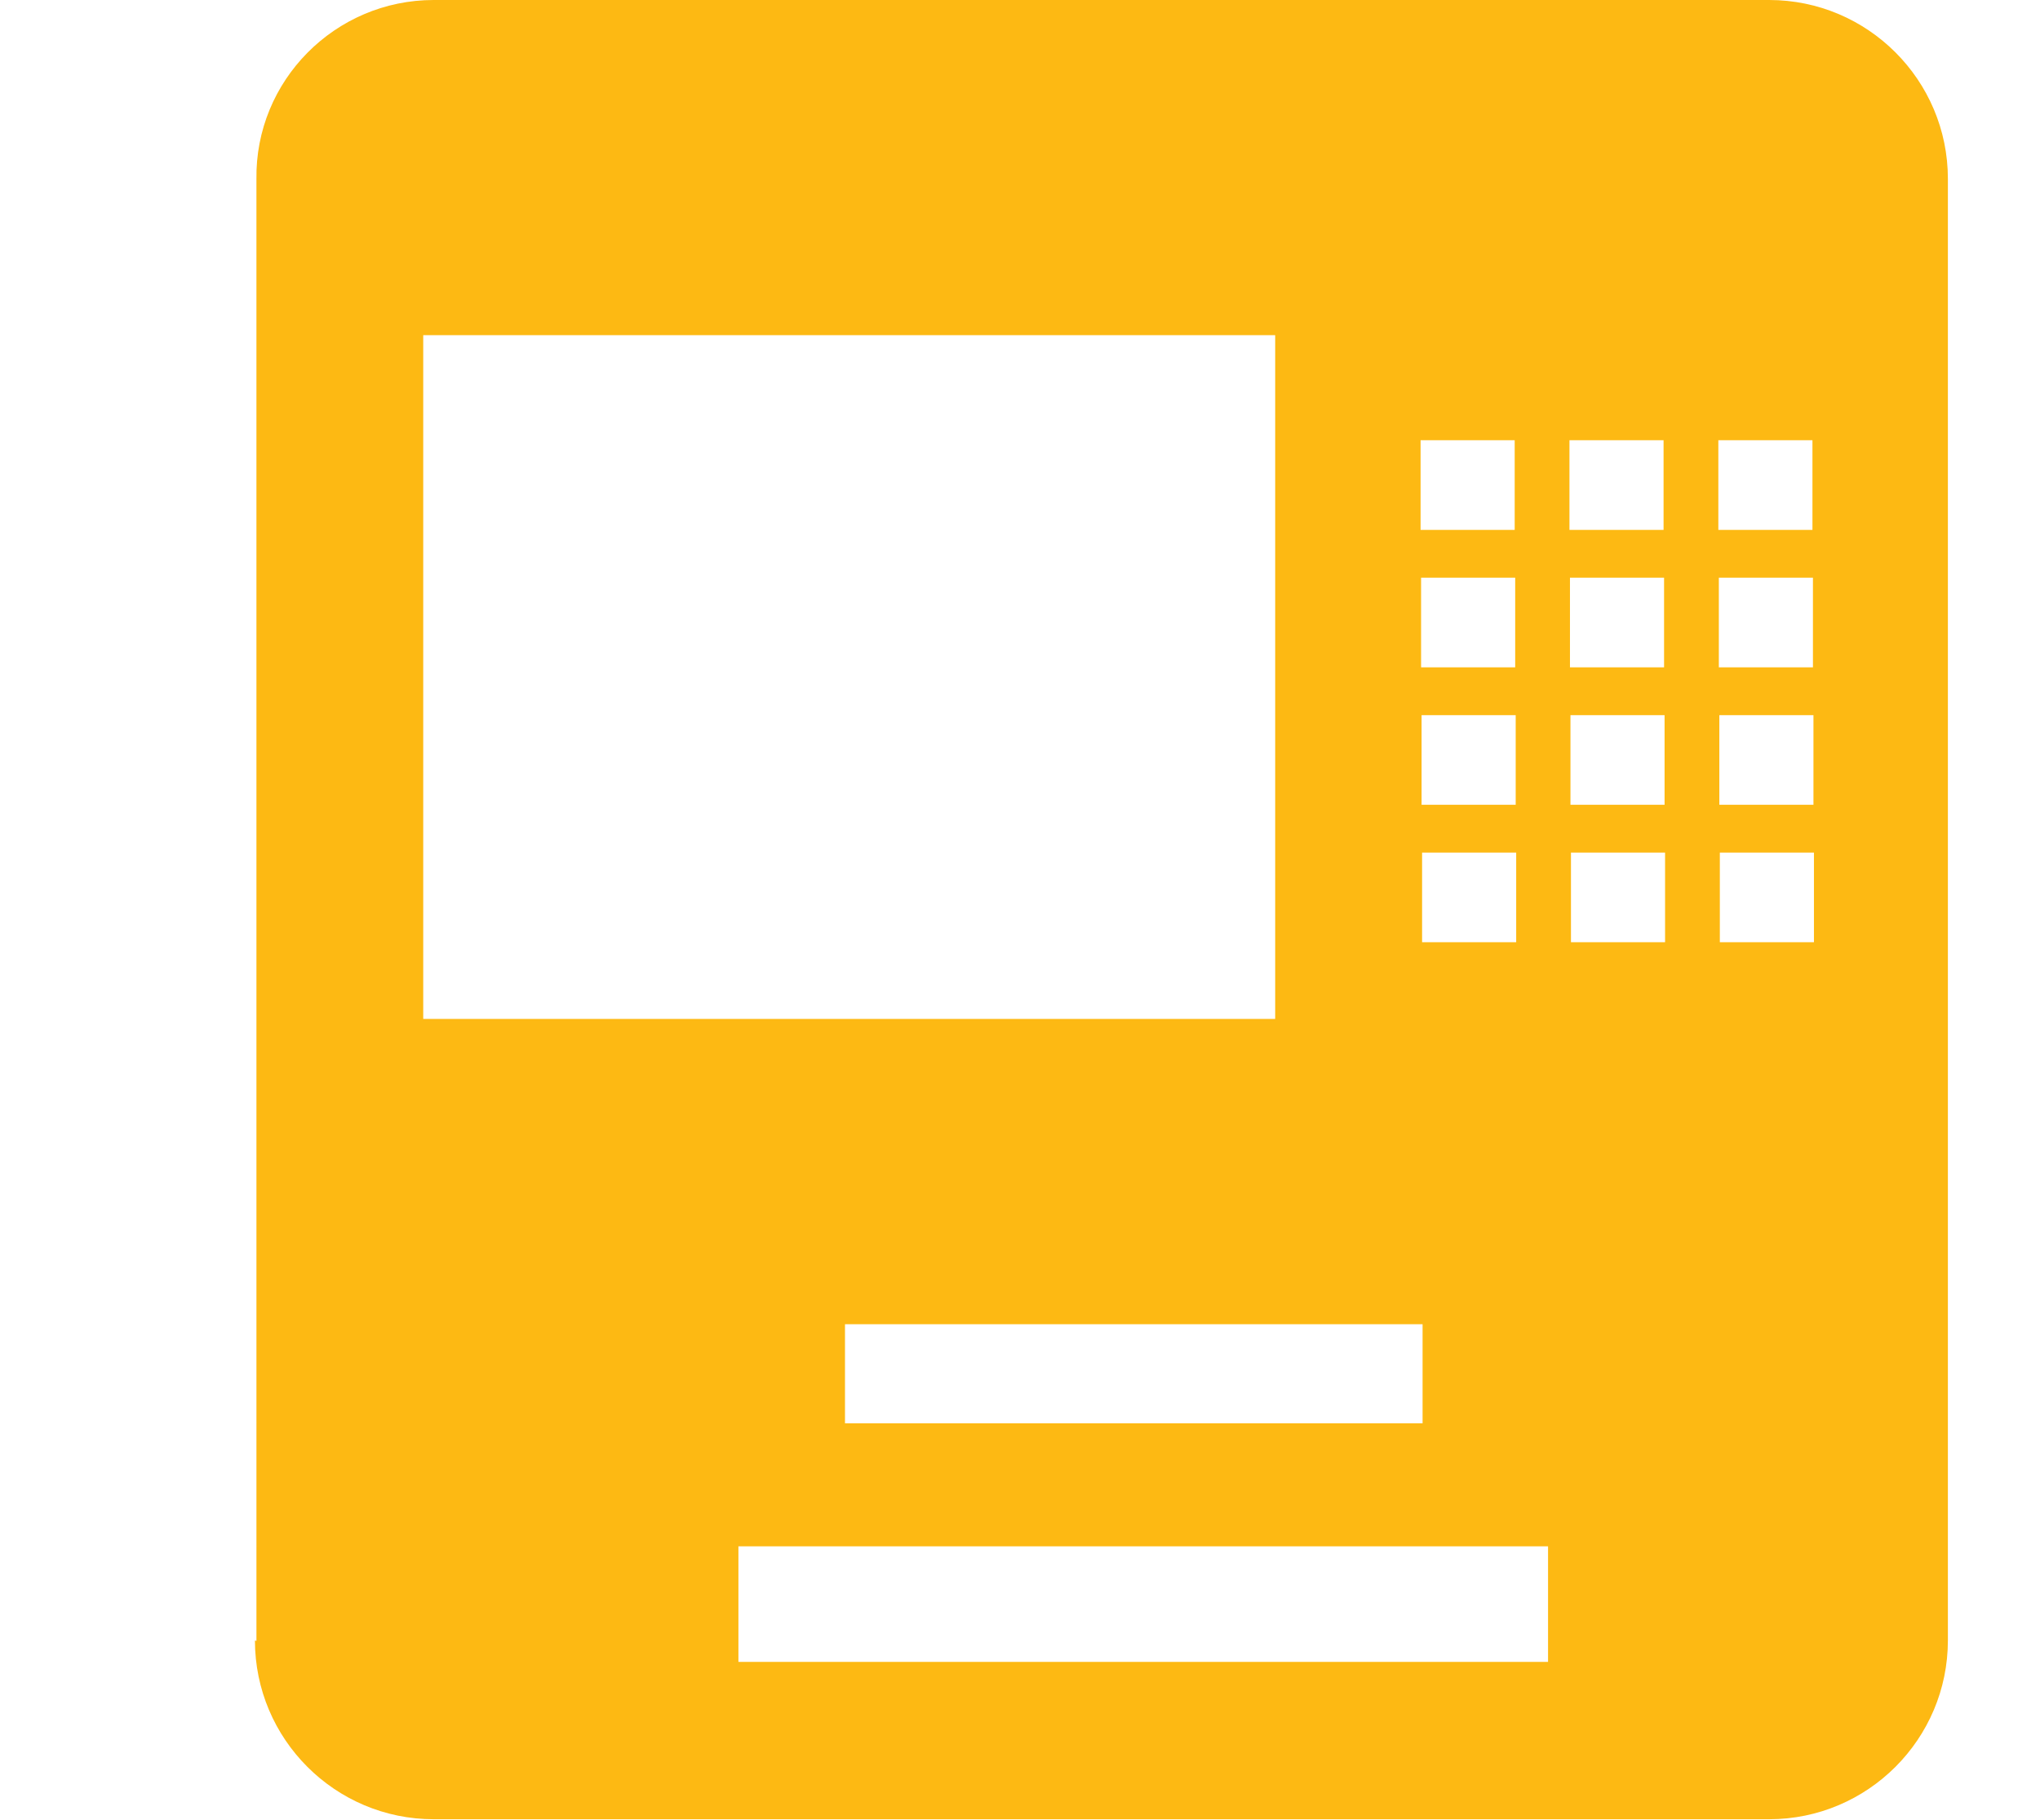 <?xml version="1.0" encoding="UTF-8"?><svg id="Layer_1" xmlns="http://www.w3.org/2000/svg" viewBox="0 0 40.97 36.55"><defs><style>.cls-1{fill:#fdb913;}</style></defs><path class="cls-1" d="m36.4,8.84h-1.89v1.8h1.89v-1.8Zm-2.99,0h-1.89v1.8h1.89v-1.8Zm-2.99,0h-1.89v1.8h1.89v-1.8Zm5.99,2.76h-1.89v1.8h1.89v-1.8Zm-2.99,0h-1.89v1.8h1.89v-1.8Zm-2.99,0h-1.89v1.8h1.89v-1.8Zm5.99,2.76h-1.89v1.8h1.89v-1.8Zm-2.99,0h-1.89v1.8h1.89v-1.8Zm-2.99,0h-1.89v1.8h1.89v-1.8Zm5.99,2.76h-1.89v1.8h1.89v-1.8Zm-2.99,0h-1.89v1.8h1.89v-1.8Zm-2.99,0h-1.89v1.8h1.89v-1.8Zm-4.81-10.39H8.5v13.73h17.11V6.73Zm2.93,19.86h-11.6v1.99h11.6v-1.99Zm2.56,4.46H14.83v2.32h16.26v-2.32Zm-25.98,1.9V3.6C5.12,1.62,6.73,0,8.71,0h26.82c1.98,0,3.59,1.61,3.59,3.59v29.35c0,1.98-1.61,3.59-3.59,3.59H8.71c-1.98,0-3.59-1.61-3.59-3.59"/></svg>
